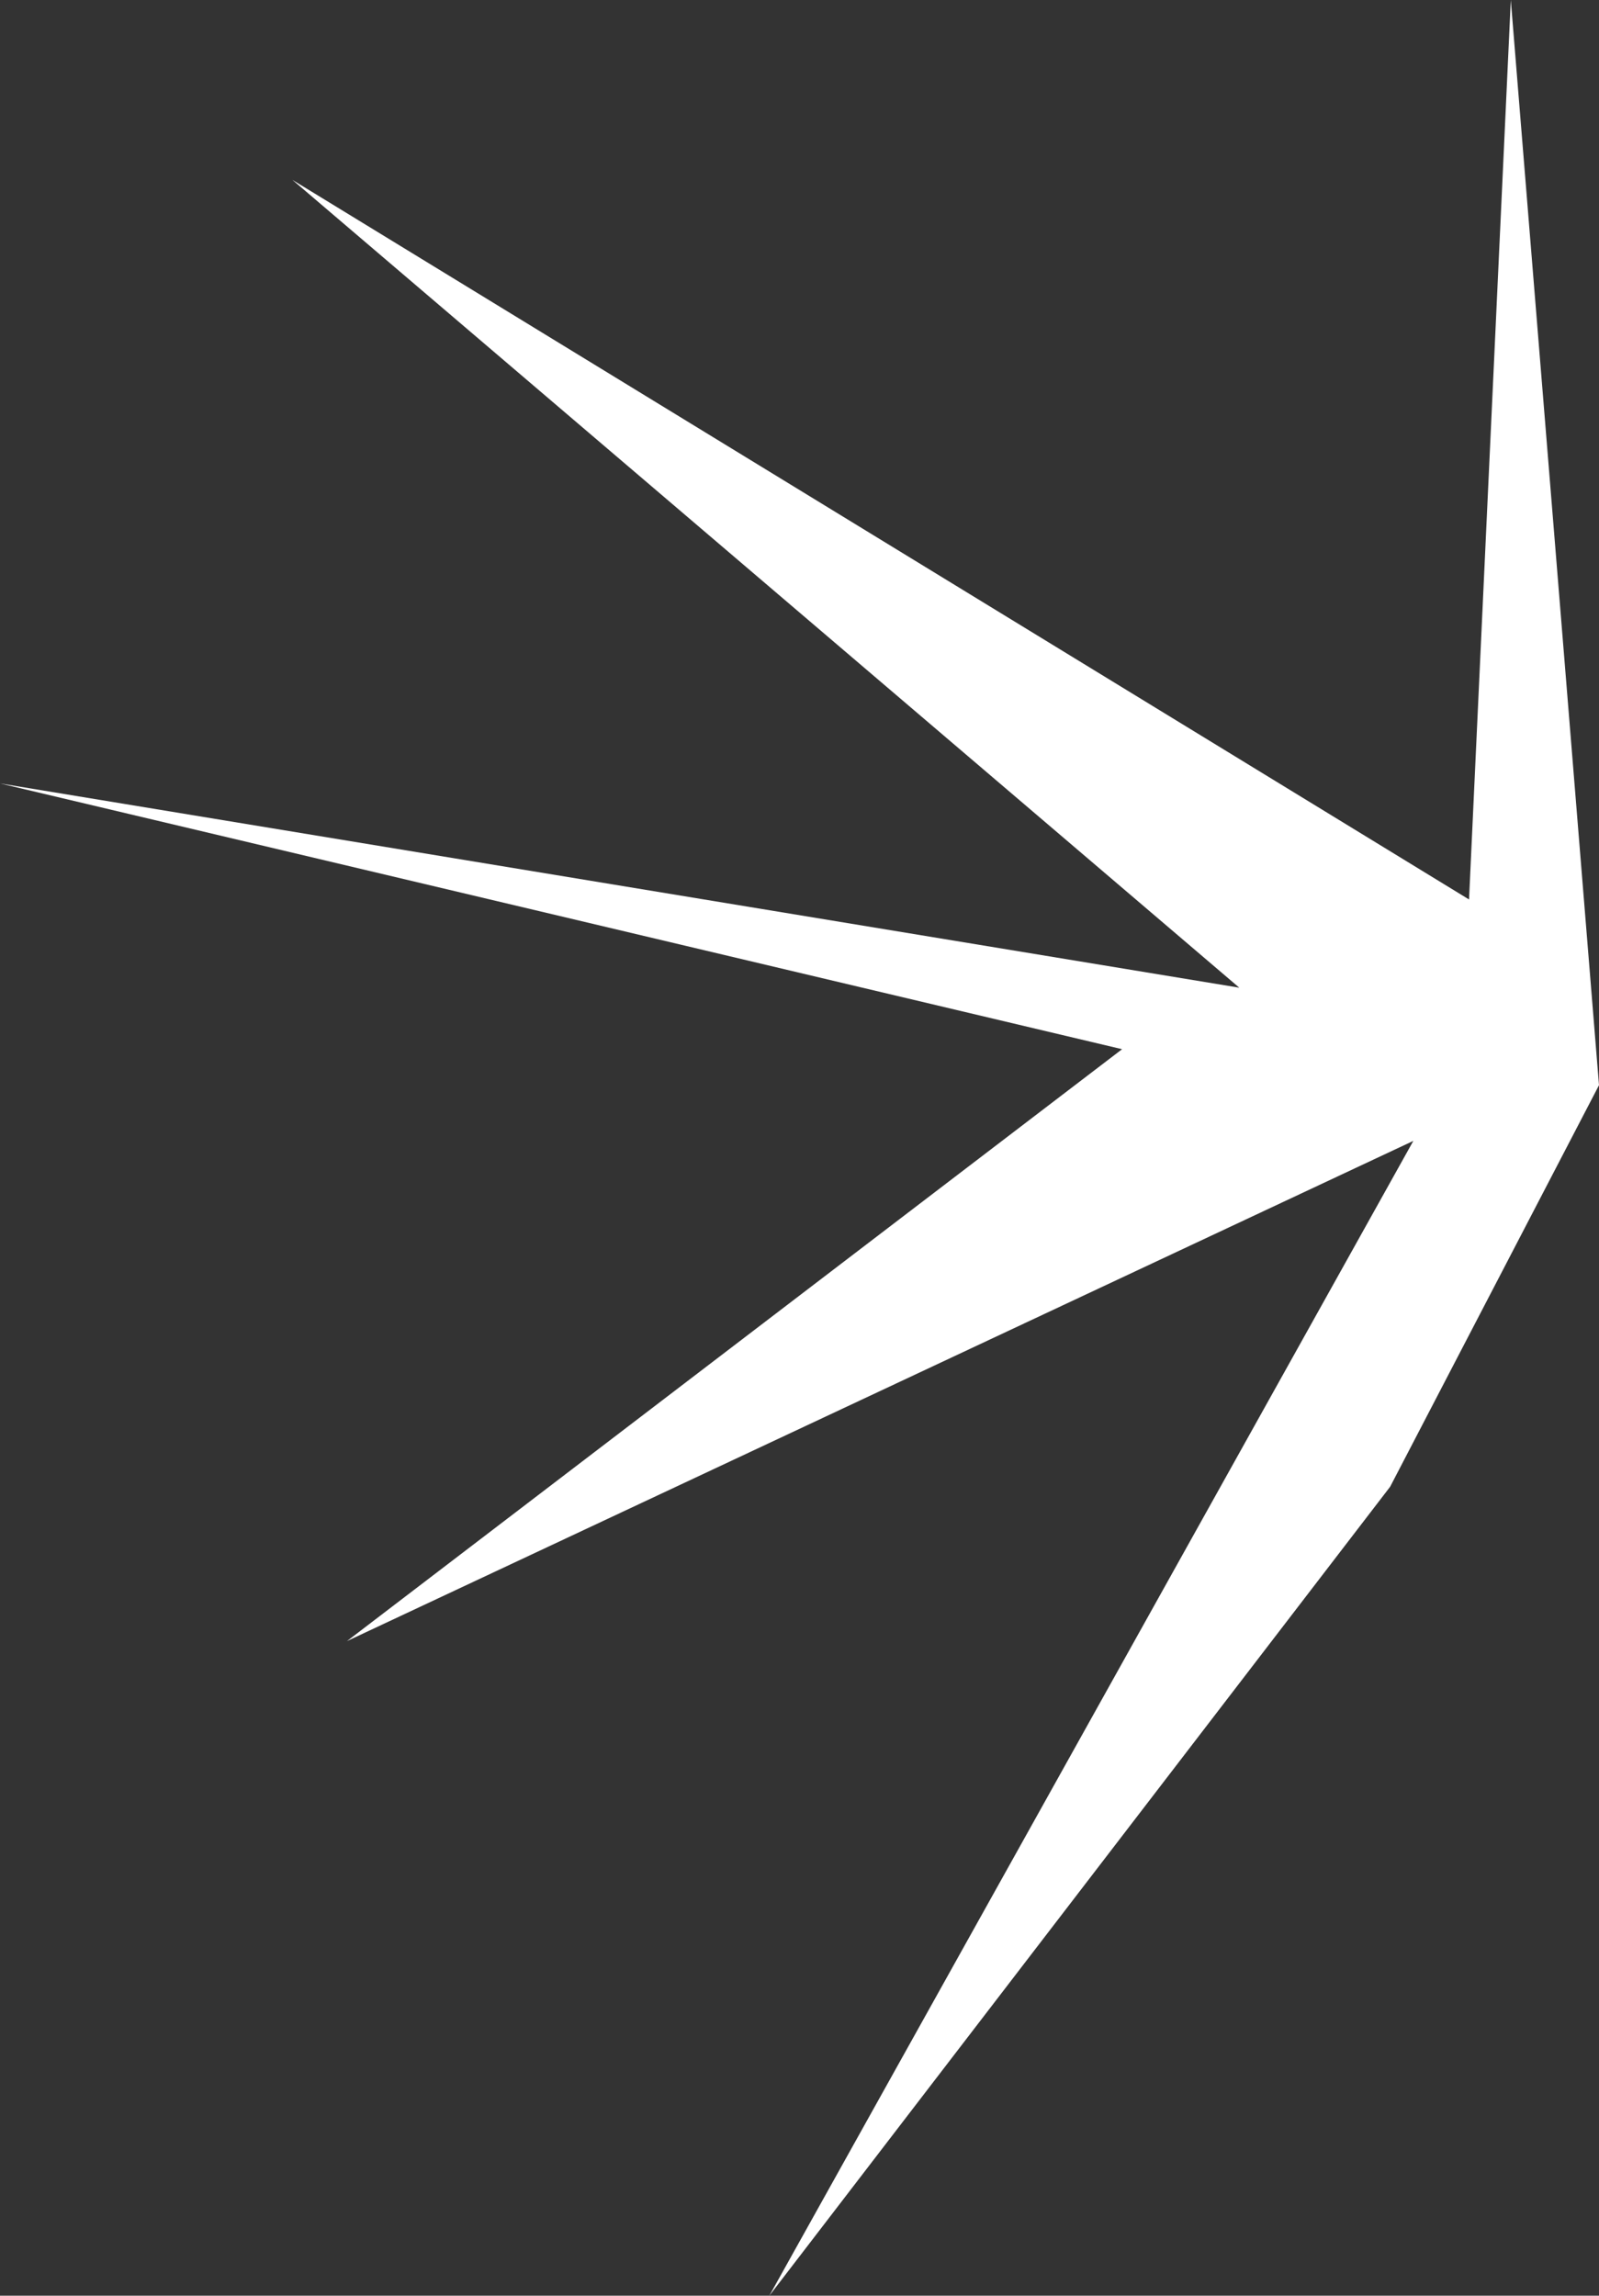 <?xml version="1.0" encoding="UTF-8" standalone="no"?>
<svg xmlns:xlink="http://www.w3.org/1999/xlink" height="98.9px" width="68.9px" xmlns="http://www.w3.org/2000/svg">
  <rect width="100%" height="100%" fill="#333333" stroke="none"/>
  <g transform="matrix(1.0, 0.0, 0.0, 1.0, 3.2, -92.1)">
    <path d="M50.2 134.65 L9.4 99.85 60.1 130.85 61.9 92.1 65.7 138.85 56.7 156.15 29.95 191.0 57.7 141.25 11.75 162.8 45.15 137.3 -3.2 125.85 50.2 134.65" fill="#ffffff" fill-rule="evenodd" stroke="none"/>
  </g>
</svg>
